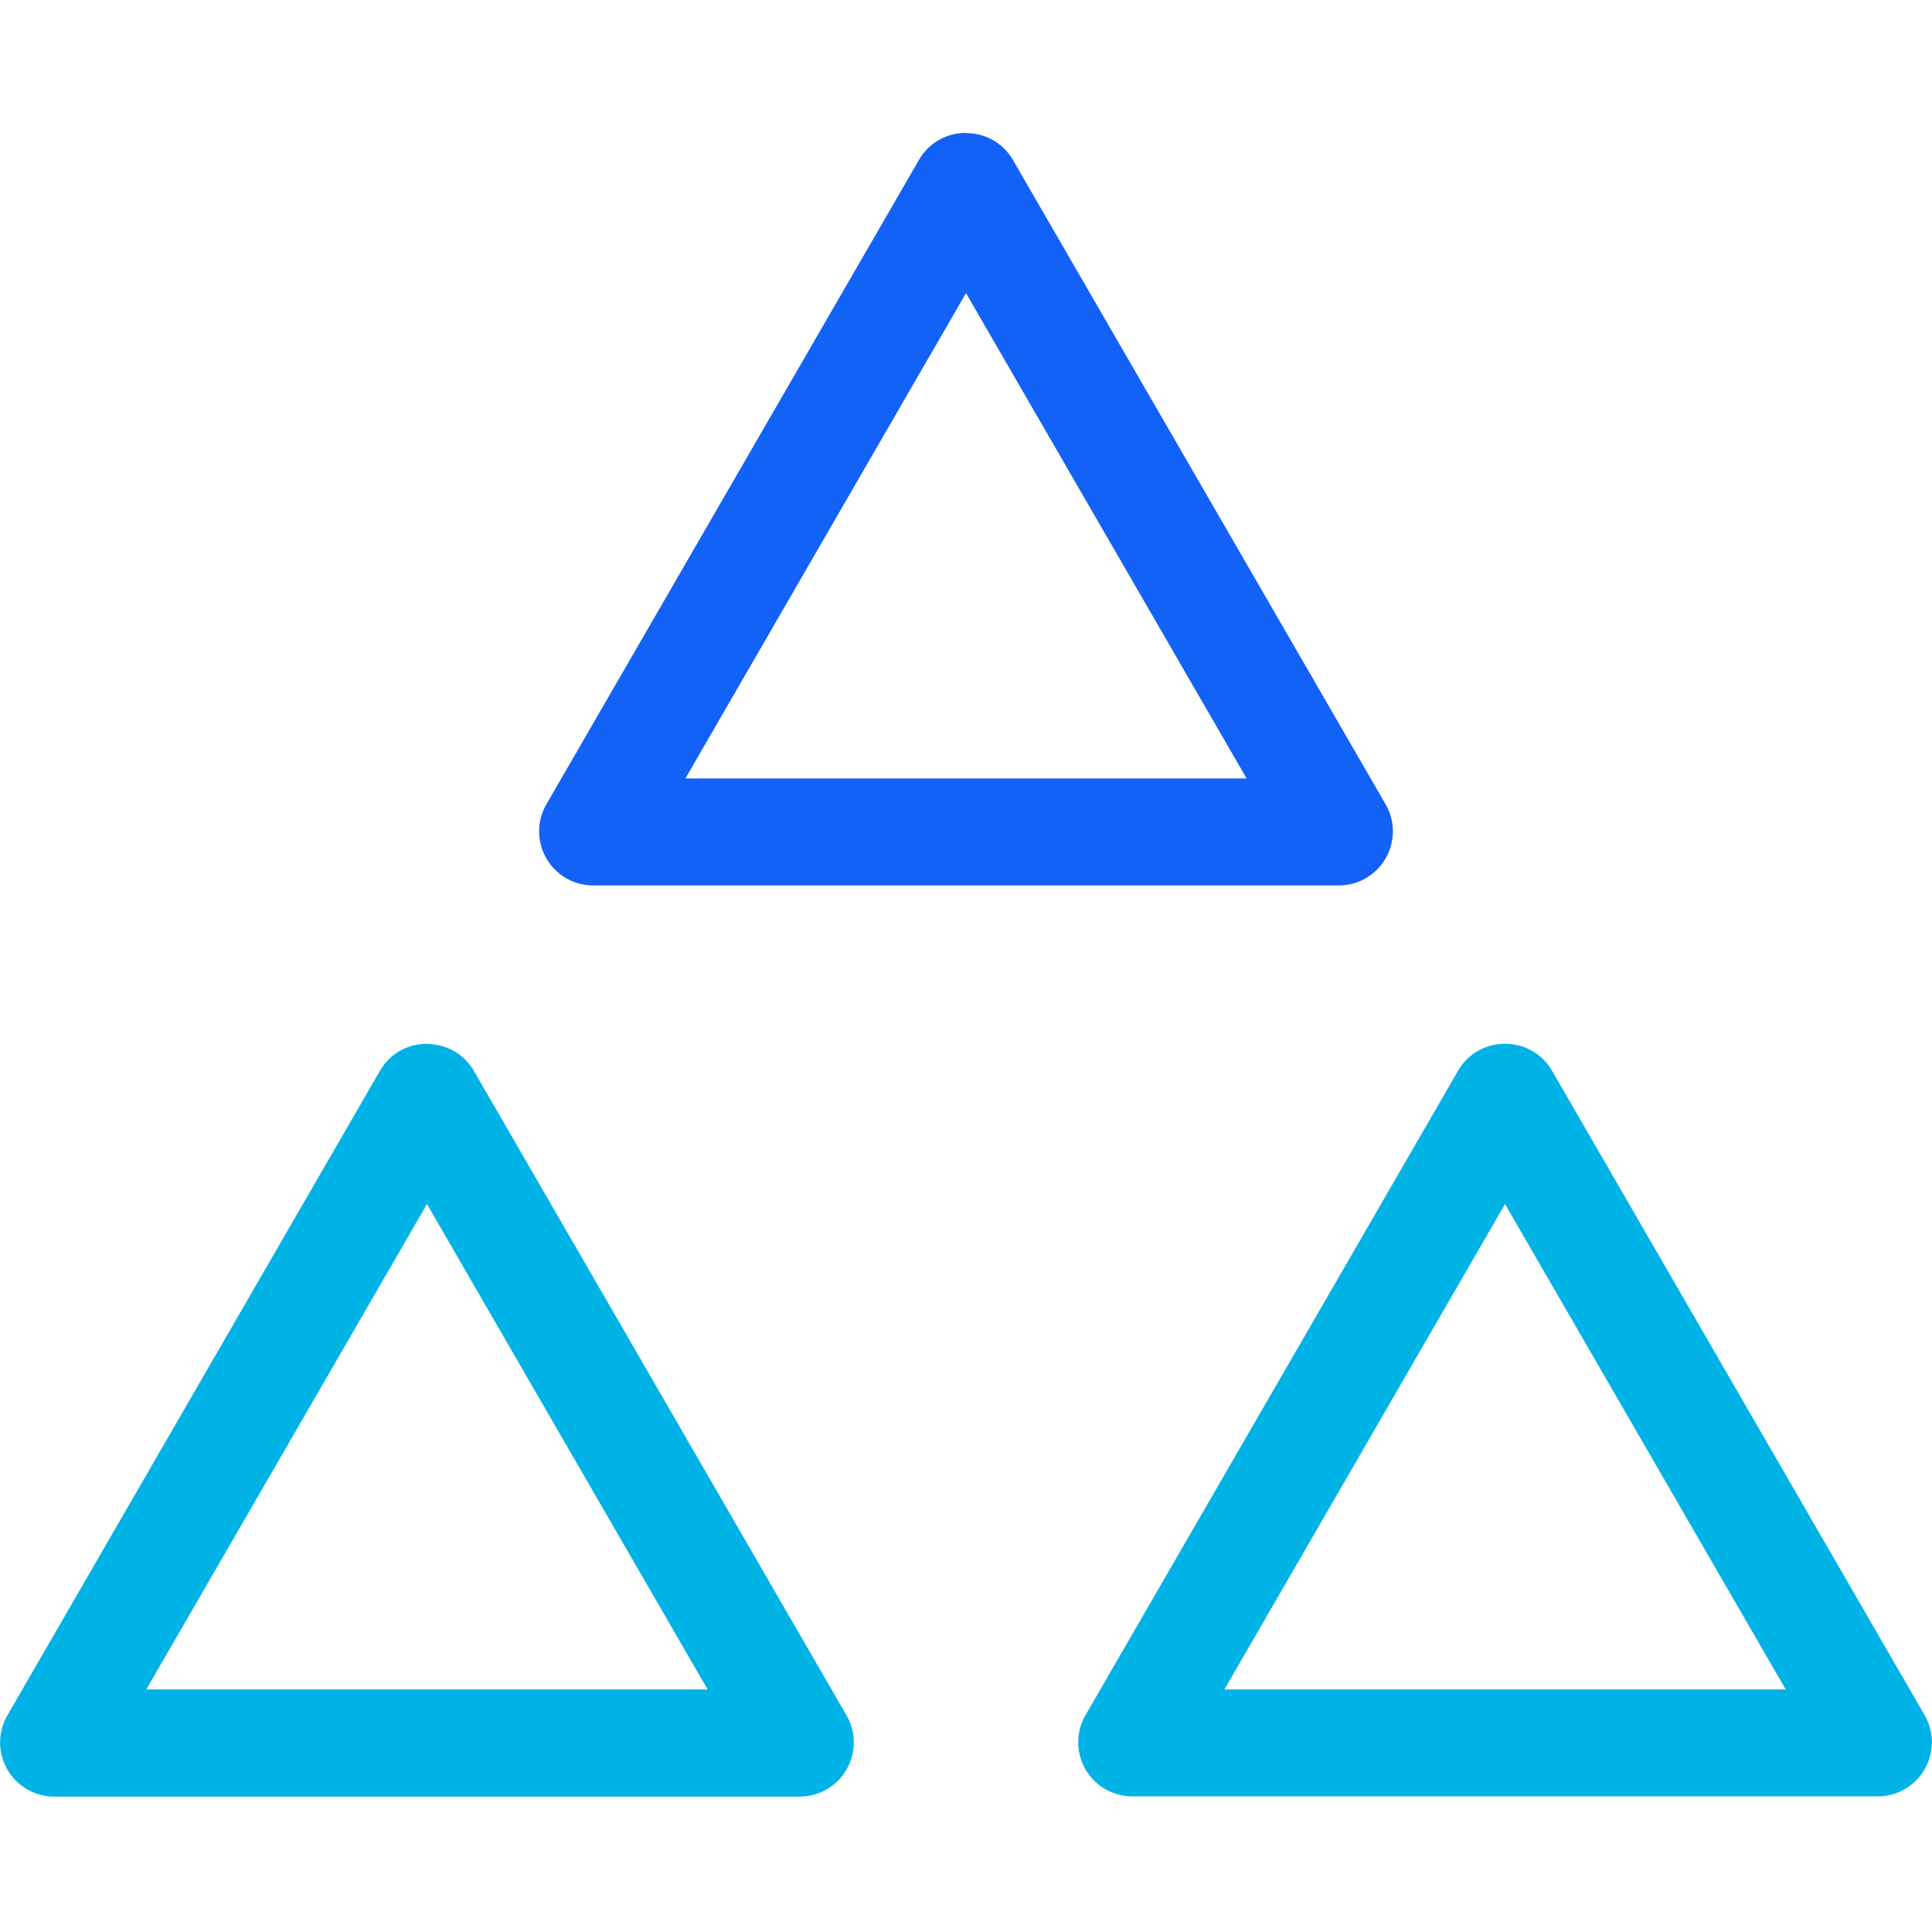 <svg id="Layer_1" data-name="Layer 1" xmlns="http://www.w3.org/2000/svg" viewBox="0 0 36 36"><defs><style>.cls-1{fill:#1362f8;}.cls-2{fill:#00b3e6;}</style></defs><path class="cls-1" d="M18,5.462l5.229,9.044H12.771L18,5.462m0-2.985a1,1,0,0,0-.875.5l-6.944,12.01a1.008,1.008,0,0,0,.875,1.512H24.944a1.008,1.008,0,0,0,.875-1.512L18.875,2.981a1,1,0,0,0-.875-.5Z"/><path class="cls-2" d="M7.956,22.436l5.229,9.044H2.726l5.23-9.044m0-2.986a1,1,0,0,0-.875.5L.137,31.964a1.009,1.009,0,0,0,.875,1.513H14.9a1.009,1.009,0,0,0,.874-1.513L8.83,19.954a1,1,0,0,0-.874-.5Z"/><path class="cls-2" d="M28.044,22.436l5.23,9.044H22.815l5.229-9.044m0-2.986a1,1,0,0,0-.874.5l-6.944,12.01a1.009,1.009,0,0,0,.874,1.513H34.988a1.009,1.009,0,0,0,.875-1.513l-6.944-12.01a1,1,0,0,0-.875-.5Z"/></svg>